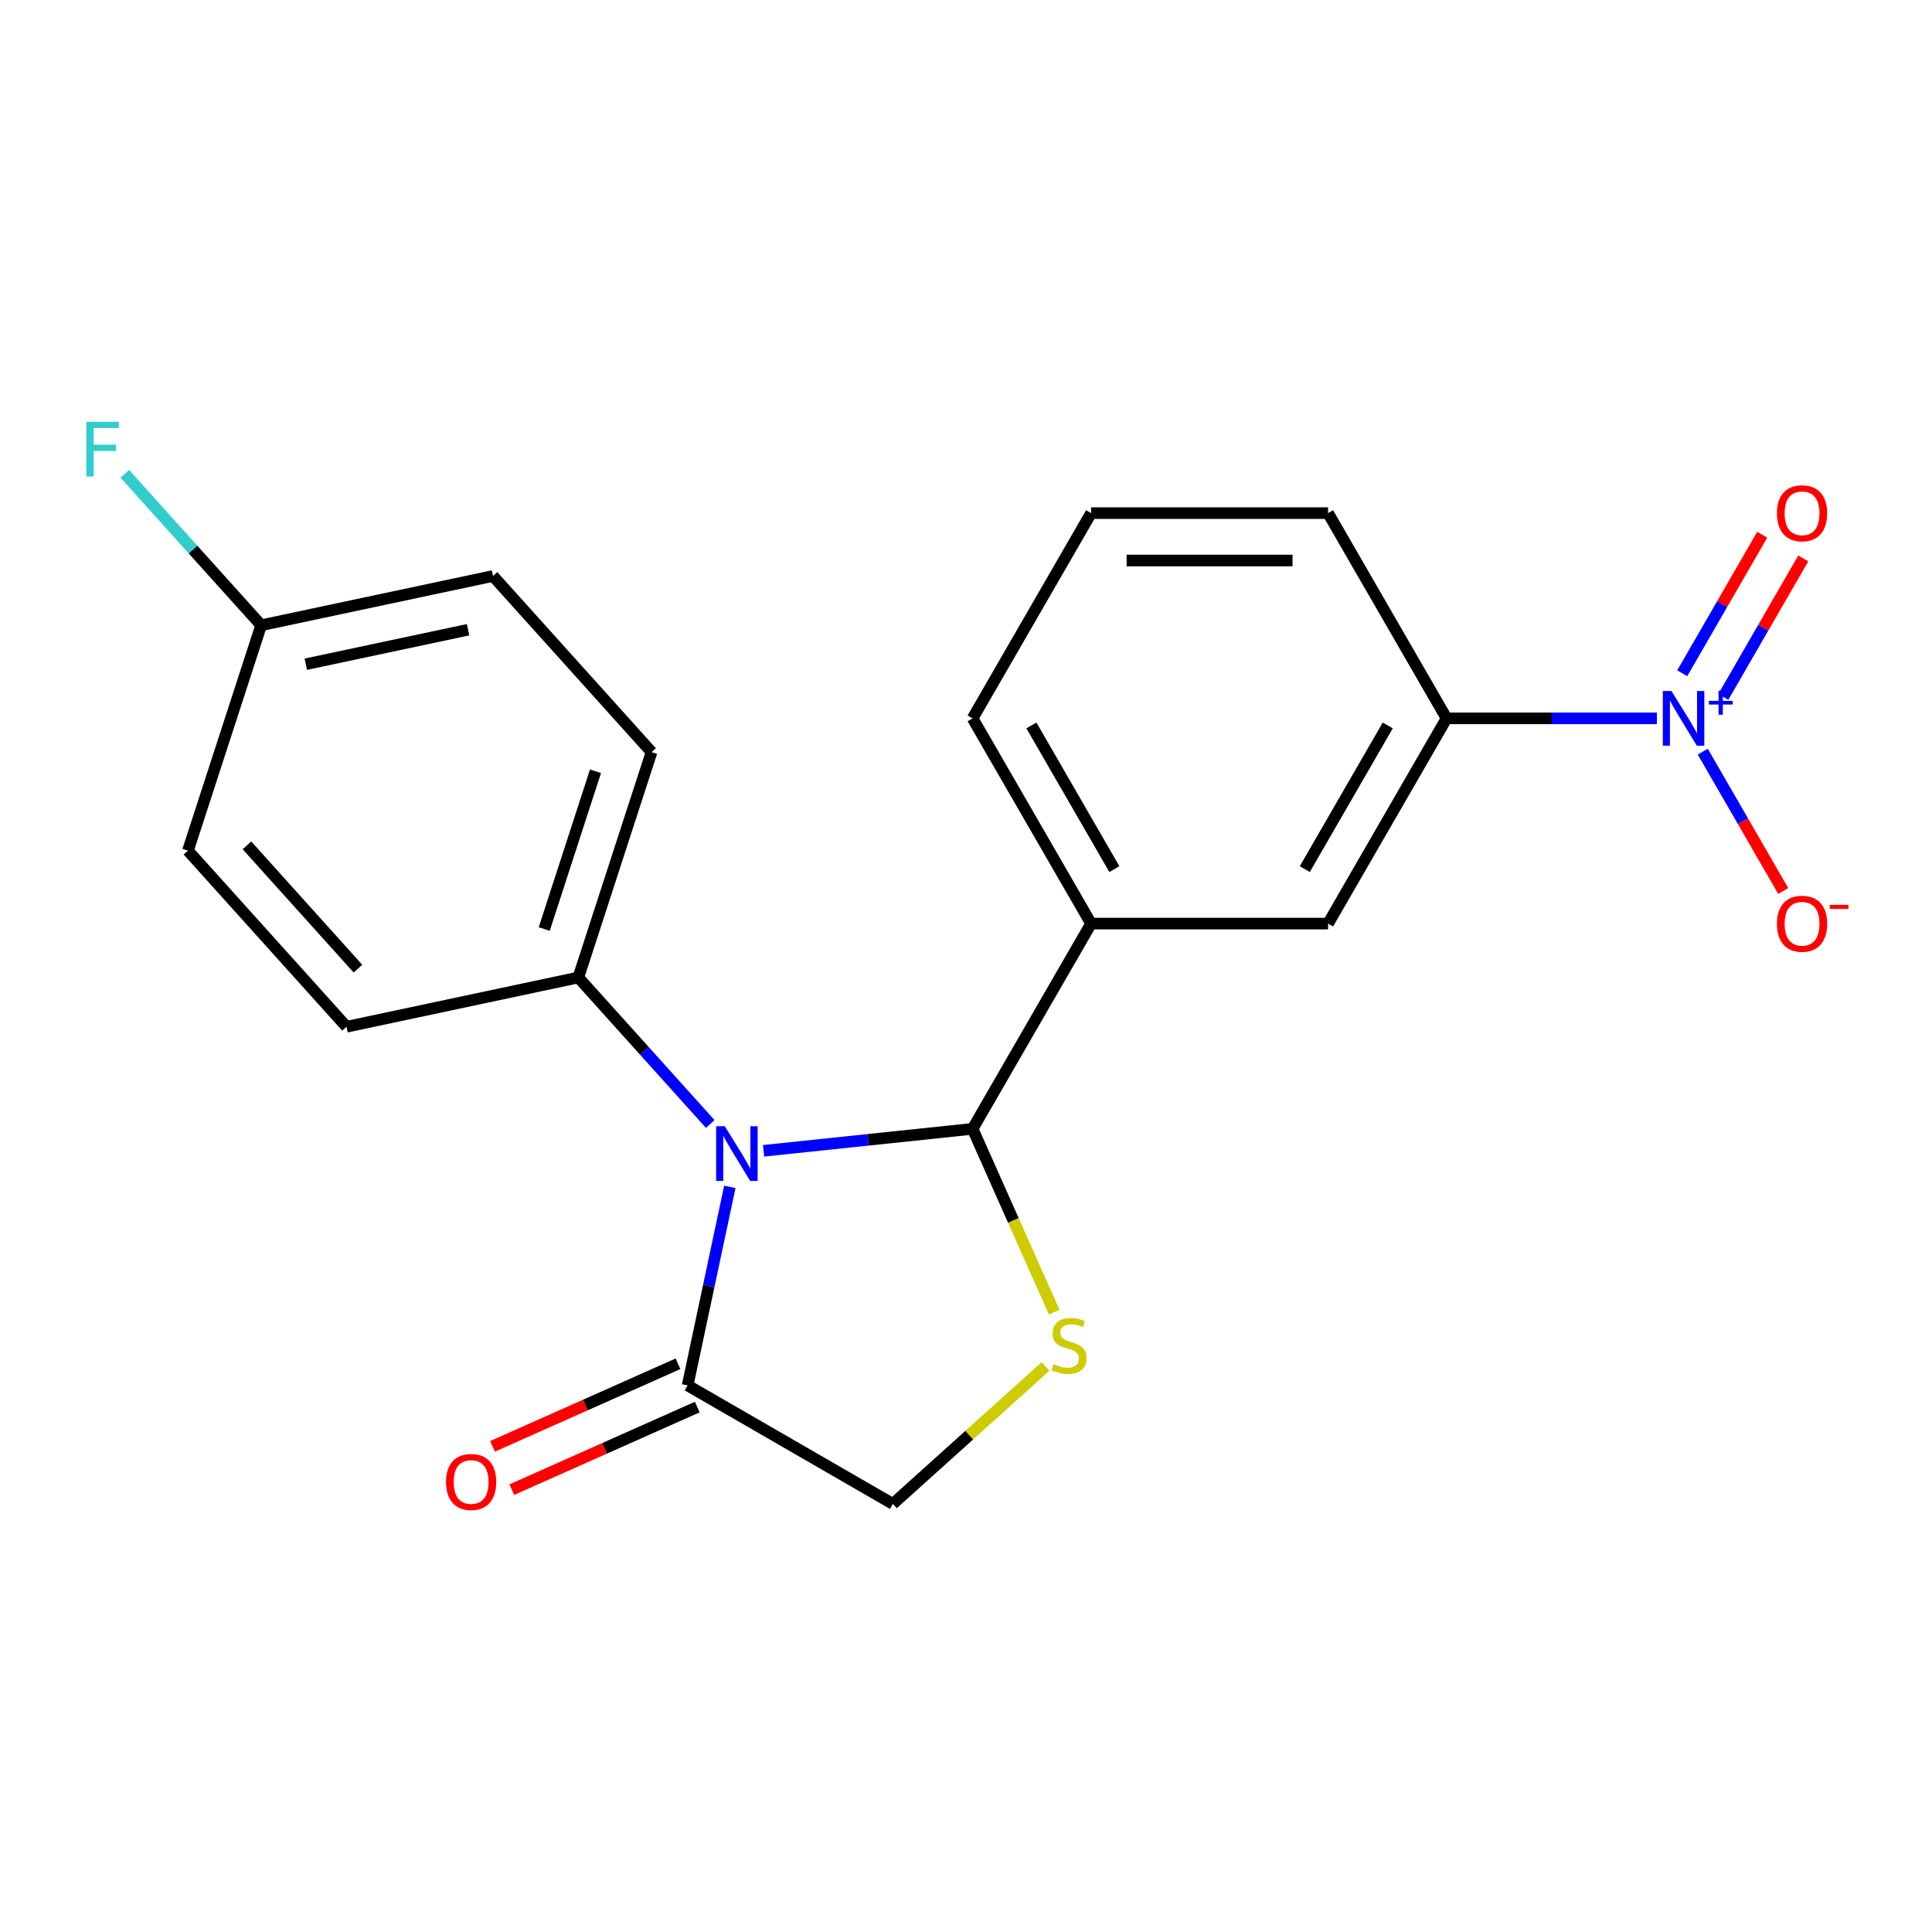 <?xml version='1.0' encoding='iso-8859-1'?>
<svg version='1.1' baseProfile='full'
              xmlns='http://www.w3.org/2000/svg'
                      xmlns:rdkit='http://www.rdkit.org/xml'
                      xmlns:xlink='http://www.w3.org/1999/xlink'
                  xml:space='preserve'
width='1000px' height='1000px' viewBox='0 0 1000 1000'>
<!-- END OF HEADER -->
<rect style='opacity:1.0;fill:#FFFFFF;stroke:none' width='1000' height='1000' x='0' y='0'> </rect>
<path class='bond-0' d='M 395.225,595.654 L 449.319,589.969' style='fill:none;fill-rule:evenodd;stroke:#0000FF;stroke-width:6px;stroke-linecap:butt;stroke-linejoin:miter;stroke-opacity:1' />
<path class='bond-0' d='M 449.319,589.969 L 503.412,584.283' style='fill:none;fill-rule:evenodd;stroke:#000000;stroke-width:6px;stroke-linecap:butt;stroke-linejoin:miter;stroke-opacity:1' />
<path class='bond-3' d='M 377.757,614.332 L 366.836,665.711' style='fill:none;fill-rule:evenodd;stroke:#0000FF;stroke-width:6px;stroke-linecap:butt;stroke-linejoin:miter;stroke-opacity:1' />
<path class='bond-3' d='M 366.836,665.711 L 355.915,717.09' style='fill:none;fill-rule:evenodd;stroke:#000000;stroke-width:6px;stroke-linecap:butt;stroke-linejoin:miter;stroke-opacity:1' />
<path class='bond-6' d='M 367.612,581.771 L 333.475,543.859' style='fill:none;fill-rule:evenodd;stroke:#0000FF;stroke-width:6px;stroke-linecap:butt;stroke-linejoin:miter;stroke-opacity:1' />
<path class='bond-6' d='M 333.475,543.859 L 299.339,505.947' style='fill:none;fill-rule:evenodd;stroke:#000000;stroke-width:6px;stroke-linecap:butt;stroke-linejoin:miter;stroke-opacity:1' />
<path class='bond-2' d='M 503.412,584.283 L 524.532,631.72' style='fill:none;fill-rule:evenodd;stroke:#000000;stroke-width:6px;stroke-linecap:butt;stroke-linejoin:miter;stroke-opacity:1' />
<path class='bond-2' d='M 524.532,631.72 L 545.653,679.157' style='fill:none;fill-rule:evenodd;stroke:#CCCC00;stroke-width:6px;stroke-linecap:butt;stroke-linejoin:miter;stroke-opacity:1' />
<path class='bond-4' d='M 503.412,584.283 L 564.745,478.052' style='fill:none;fill-rule:evenodd;stroke:#000000;stroke-width:6px;stroke-linecap:butt;stroke-linejoin:miter;stroke-opacity:1' />
<path class='bond-1' d='M 857.602,371.82 L 803.173,371.82' style='fill:none;fill-rule:evenodd;stroke:#0000FF;stroke-width:6px;stroke-linecap:butt;stroke-linejoin:miter;stroke-opacity:1' />
<path class='bond-1' d='M 803.173,371.82 L 748.743,371.82' style='fill:none;fill-rule:evenodd;stroke:#000000;stroke-width:6px;stroke-linecap:butt;stroke-linejoin:miter;stroke-opacity:1' />
<path class='bond-9' d='M 881.355,389.047 L 902.172,425.105' style='fill:none;fill-rule:evenodd;stroke:#0000FF;stroke-width:6px;stroke-linecap:butt;stroke-linejoin:miter;stroke-opacity:1' />
<path class='bond-9' d='M 902.172,425.105 L 922.99,461.162' style='fill:none;fill-rule:evenodd;stroke:#FF0000;stroke-width:6px;stroke-linecap:butt;stroke-linejoin:miter;stroke-opacity:1' />
<path class='bond-10' d='M 891.978,360.727 L 912.669,324.889' style='fill:none;fill-rule:evenodd;stroke:#0000FF;stroke-width:6px;stroke-linecap:butt;stroke-linejoin:miter;stroke-opacity:1' />
<path class='bond-10' d='M 912.669,324.889 L 933.36,289.051' style='fill:none;fill-rule:evenodd;stroke:#FF0000;stroke-width:6px;stroke-linecap:butt;stroke-linejoin:miter;stroke-opacity:1' />
<path class='bond-10' d='M 870.731,348.46 L 891.422,312.623' style='fill:none;fill-rule:evenodd;stroke:#0000FF;stroke-width:6px;stroke-linecap:butt;stroke-linejoin:miter;stroke-opacity:1' />
<path class='bond-10' d='M 891.422,312.623 L 912.113,276.785' style='fill:none;fill-rule:evenodd;stroke:#FF0000;stroke-width:6px;stroke-linecap:butt;stroke-linejoin:miter;stroke-opacity:1' />
<path class='bond-21' d='M 541.158,707.281 L 501.652,742.852' style='fill:none;fill-rule:evenodd;stroke:#CCCC00;stroke-width:6px;stroke-linecap:butt;stroke-linejoin:miter;stroke-opacity:1' />
<path class='bond-21' d='M 501.652,742.852 L 462.146,778.423' style='fill:none;fill-rule:evenodd;stroke:#000000;stroke-width:6px;stroke-linecap:butt;stroke-linejoin:miter;stroke-opacity:1' />
<path class='bond-8' d='M 355.915,717.09 L 462.146,778.423' style='fill:none;fill-rule:evenodd;stroke:#000000;stroke-width:6px;stroke-linecap:butt;stroke-linejoin:miter;stroke-opacity:1' />
<path class='bond-11' d='M 350.926,705.884 L 302.929,727.254' style='fill:none;fill-rule:evenodd;stroke:#000000;stroke-width:6px;stroke-linecap:butt;stroke-linejoin:miter;stroke-opacity:1' />
<path class='bond-11' d='M 302.929,727.254 L 254.932,748.624' style='fill:none;fill-rule:evenodd;stroke:#FF0000;stroke-width:6px;stroke-linecap:butt;stroke-linejoin:miter;stroke-opacity:1' />
<path class='bond-11' d='M 360.904,728.296 L 312.907,749.666' style='fill:none;fill-rule:evenodd;stroke:#000000;stroke-width:6px;stroke-linecap:butt;stroke-linejoin:miter;stroke-opacity:1' />
<path class='bond-11' d='M 312.907,749.666 L 264.91,771.036' style='fill:none;fill-rule:evenodd;stroke:#FF0000;stroke-width:6px;stroke-linecap:butt;stroke-linejoin:miter;stroke-opacity:1' />
<path class='bond-7' d='M 564.745,478.052 L 687.41,478.052' style='fill:none;fill-rule:evenodd;stroke:#000000;stroke-width:6px;stroke-linecap:butt;stroke-linejoin:miter;stroke-opacity:1' />
<path class='bond-18' d='M 564.745,478.052 L 503.412,371.82' style='fill:none;fill-rule:evenodd;stroke:#000000;stroke-width:6px;stroke-linecap:butt;stroke-linejoin:miter;stroke-opacity:1' />
<path class='bond-18' d='M 576.791,449.85 L 533.858,375.488' style='fill:none;fill-rule:evenodd;stroke:#000000;stroke-width:6px;stroke-linecap:butt;stroke-linejoin:miter;stroke-opacity:1' />
<path class='bond-5' d='M 748.743,371.82 L 687.41,478.052' style='fill:none;fill-rule:evenodd;stroke:#000000;stroke-width:6px;stroke-linecap:butt;stroke-linejoin:miter;stroke-opacity:1' />
<path class='bond-5' d='M 718.297,375.488 L 675.364,449.85' style='fill:none;fill-rule:evenodd;stroke:#000000;stroke-width:6px;stroke-linecap:butt;stroke-linejoin:miter;stroke-opacity:1' />
<path class='bond-23' d='M 748.743,371.82 L 687.41,265.589' style='fill:none;fill-rule:evenodd;stroke:#000000;stroke-width:6px;stroke-linecap:butt;stroke-linejoin:miter;stroke-opacity:1' />
<path class='bond-12' d='M 299.339,505.947 L 337.245,389.285' style='fill:none;fill-rule:evenodd;stroke:#000000;stroke-width:6px;stroke-linecap:butt;stroke-linejoin:miter;stroke-opacity:1' />
<path class='bond-12' d='M 281.693,480.867 L 308.227,399.203' style='fill:none;fill-rule:evenodd;stroke:#000000;stroke-width:6px;stroke-linecap:butt;stroke-linejoin:miter;stroke-opacity:1' />
<path class='bond-13' d='M 299.339,505.947 L 179.354,531.451' style='fill:none;fill-rule:evenodd;stroke:#000000;stroke-width:6px;stroke-linecap:butt;stroke-linejoin:miter;stroke-opacity:1' />
<path class='bond-15' d='M 337.245,389.285 L 255.166,298.127' style='fill:none;fill-rule:evenodd;stroke:#000000;stroke-width:6px;stroke-linecap:butt;stroke-linejoin:miter;stroke-opacity:1' />
<path class='bond-16' d='M 179.354,531.451 L 97.275,440.292' style='fill:none;fill-rule:evenodd;stroke:#000000;stroke-width:6px;stroke-linecap:butt;stroke-linejoin:miter;stroke-opacity:1' />
<path class='bond-16' d='M 185.274,501.361 L 127.818,437.55' style='fill:none;fill-rule:evenodd;stroke:#000000;stroke-width:6px;stroke-linecap:butt;stroke-linejoin:miter;stroke-opacity:1' />
<path class='bond-14' d='M 135.181,323.63 L 97.275,440.292' style='fill:none;fill-rule:evenodd;stroke:#000000;stroke-width:6px;stroke-linecap:butt;stroke-linejoin:miter;stroke-opacity:1' />
<path class='bond-17' d='M 135.181,323.63 L 99.884,284.43' style='fill:none;fill-rule:evenodd;stroke:#000000;stroke-width:6px;stroke-linecap:butt;stroke-linejoin:miter;stroke-opacity:1' />
<path class='bond-17' d='M 99.884,284.43 L 64.588,245.229' style='fill:none;fill-rule:evenodd;stroke:#33CCCC;stroke-width:6px;stroke-linecap:butt;stroke-linejoin:miter;stroke-opacity:1' />
<path class='bond-22' d='M 135.181,323.63 L 255.166,298.127' style='fill:none;fill-rule:evenodd;stroke:#000000;stroke-width:6px;stroke-linecap:butt;stroke-linejoin:miter;stroke-opacity:1' />
<path class='bond-22' d='M 158.279,343.802 L 242.269,325.949' style='fill:none;fill-rule:evenodd;stroke:#000000;stroke-width:6px;stroke-linecap:butt;stroke-linejoin:miter;stroke-opacity:1' />
<path class='bond-20' d='M 503.412,371.82 L 564.745,265.589' style='fill:none;fill-rule:evenodd;stroke:#000000;stroke-width:6px;stroke-linecap:butt;stroke-linejoin:miter;stroke-opacity:1' />
<path class='bond-19' d='M 687.41,265.589 L 564.745,265.589' style='fill:none;fill-rule:evenodd;stroke:#000000;stroke-width:6px;stroke-linecap:butt;stroke-linejoin:miter;stroke-opacity:1' />
<path class='bond-19' d='M 669.011,290.122 L 583.145,290.122' style='fill:none;fill-rule:evenodd;stroke:#000000;stroke-width:6px;stroke-linecap:butt;stroke-linejoin:miter;stroke-opacity:1' />
<path  class='atom-0' d='M 375.158 582.945
L 384.438 597.945
Q 385.358 599.425, 386.838 602.105
Q 388.318 604.785, 388.398 604.945
L 388.398 582.945
L 392.158 582.945
L 392.158 611.265
L 388.278 611.265
L 378.318 594.865
Q 377.158 592.945, 375.918 590.745
Q 374.718 588.545, 374.358 587.865
L 374.358 611.265
L 370.678 611.265
L 370.678 582.945
L 375.158 582.945
' fill='#0000FF'/>
<path  class='atom-2' d='M 865.149 357.66
L 874.429 372.66
Q 875.349 374.14, 876.829 376.82
Q 878.309 379.5, 878.389 379.66
L 878.389 357.66
L 882.149 357.66
L 882.149 385.98
L 878.269 385.98
L 868.309 369.58
Q 867.149 367.66, 865.909 365.46
Q 864.709 363.26, 864.349 362.58
L 864.349 385.98
L 860.669 385.98
L 860.669 357.66
L 865.149 357.66
' fill='#0000FF'/>
<path  class='atom-2' d='M 884.525 362.765
L 889.514 362.765
L 889.514 357.511
L 891.732 357.511
L 891.732 362.765
L 896.854 362.765
L 896.854 364.666
L 891.732 364.666
L 891.732 369.946
L 889.514 369.946
L 889.514 364.666
L 884.525 364.666
L 884.525 362.765
' fill='#0000FF'/>
<path  class='atom-3' d='M 545.305 706.064
Q 545.625 706.184, 546.945 706.744
Q 548.265 707.304, 549.705 707.664
Q 551.185 707.984, 552.625 707.984
Q 555.305 707.984, 556.865 706.704
Q 558.425 705.384, 558.425 703.104
Q 558.425 701.544, 557.625 700.584
Q 556.865 699.624, 555.665 699.104
Q 554.465 698.584, 552.465 697.984
Q 549.945 697.224, 548.425 696.504
Q 546.945 695.784, 545.865 694.264
Q 544.825 692.744, 544.825 690.184
Q 544.825 686.624, 547.225 684.424
Q 549.665 682.224, 554.465 682.224
Q 557.745 682.224, 561.465 683.784
L 560.545 686.864
Q 557.145 685.464, 554.585 685.464
Q 551.825 685.464, 550.305 686.624
Q 548.785 687.744, 548.825 689.704
Q 548.825 691.224, 549.585 692.144
Q 550.385 693.064, 551.505 693.584
Q 552.665 694.104, 554.585 694.704
Q 557.145 695.504, 558.665 696.304
Q 560.185 697.104, 561.265 698.744
Q 562.385 700.344, 562.385 703.104
Q 562.385 707.024, 559.745 709.144
Q 557.145 711.224, 552.785 711.224
Q 550.265 711.224, 548.345 710.664
Q 546.465 710.144, 544.225 709.224
L 545.305 706.064
' fill='#CCCC00'/>
<path  class='atom-10' d='M 919.741 478.132
Q 919.741 471.332, 923.101 467.532
Q 926.461 463.732, 932.741 463.732
Q 939.021 463.732, 942.381 467.532
Q 945.741 471.332, 945.741 478.132
Q 945.741 485.012, 942.341 488.932
Q 938.941 492.812, 932.741 492.812
Q 926.501 492.812, 923.101 488.932
Q 919.741 485.052, 919.741 478.132
M 932.741 489.612
Q 937.061 489.612, 939.381 486.732
Q 941.741 483.812, 941.741 478.132
Q 941.741 472.572, 939.381 469.772
Q 937.061 466.932, 932.741 466.932
Q 928.421 466.932, 926.061 469.732
Q 923.741 472.532, 923.741 478.132
Q 923.741 483.852, 926.061 486.732
Q 928.421 489.612, 932.741 489.612
' fill='#FF0000'/>
<path  class='atom-10' d='M 947.061 468.354
L 956.75 468.354
L 956.75 470.466
L 947.061 470.466
L 947.061 468.354
' fill='#FF0000'/>
<path  class='atom-11' d='M 919.741 265.669
Q 919.741 258.869, 923.101 255.069
Q 926.461 251.269, 932.741 251.269
Q 939.021 251.269, 942.381 255.069
Q 945.741 258.869, 945.741 265.669
Q 945.741 272.549, 942.341 276.469
Q 938.941 280.349, 932.741 280.349
Q 926.501 280.349, 923.101 276.469
Q 919.741 272.589, 919.741 265.669
M 932.741 277.149
Q 937.061 277.149, 939.381 274.269
Q 941.741 271.349, 941.741 265.669
Q 941.741 260.109, 939.381 257.309
Q 937.061 254.469, 932.741 254.469
Q 928.421 254.469, 926.061 257.269
Q 923.741 260.069, 923.741 265.669
Q 923.741 271.389, 926.061 274.269
Q 928.421 277.149, 932.741 277.149
' fill='#FF0000'/>
<path  class='atom-12' d='M 230.854 767.063
Q 230.854 760.263, 234.214 756.463
Q 237.574 752.663, 243.854 752.663
Q 250.134 752.663, 253.494 756.463
Q 256.854 760.263, 256.854 767.063
Q 256.854 773.943, 253.454 777.863
Q 250.054 781.743, 243.854 781.743
Q 237.614 781.743, 234.214 777.863
Q 230.854 773.983, 230.854 767.063
M 243.854 778.543
Q 248.174 778.543, 250.494 775.663
Q 252.854 772.743, 252.854 767.063
Q 252.854 761.503, 250.494 758.703
Q 248.174 755.863, 243.854 755.863
Q 239.534 755.863, 237.174 758.663
Q 234.854 761.463, 234.854 767.063
Q 234.854 772.783, 237.174 775.663
Q 239.534 778.543, 243.854 778.543
' fill='#FF0000'/>
<path  class='atom-18' d='M 44.681 218.312
L 61.521 218.312
L 61.521 221.552
L 48.481 221.552
L 48.481 230.152
L 60.081 230.152
L 60.081 233.432
L 48.481 233.432
L 48.481 246.632
L 44.681 246.632
L 44.681 218.312
' fill='#33CCCC'/>
</svg>

